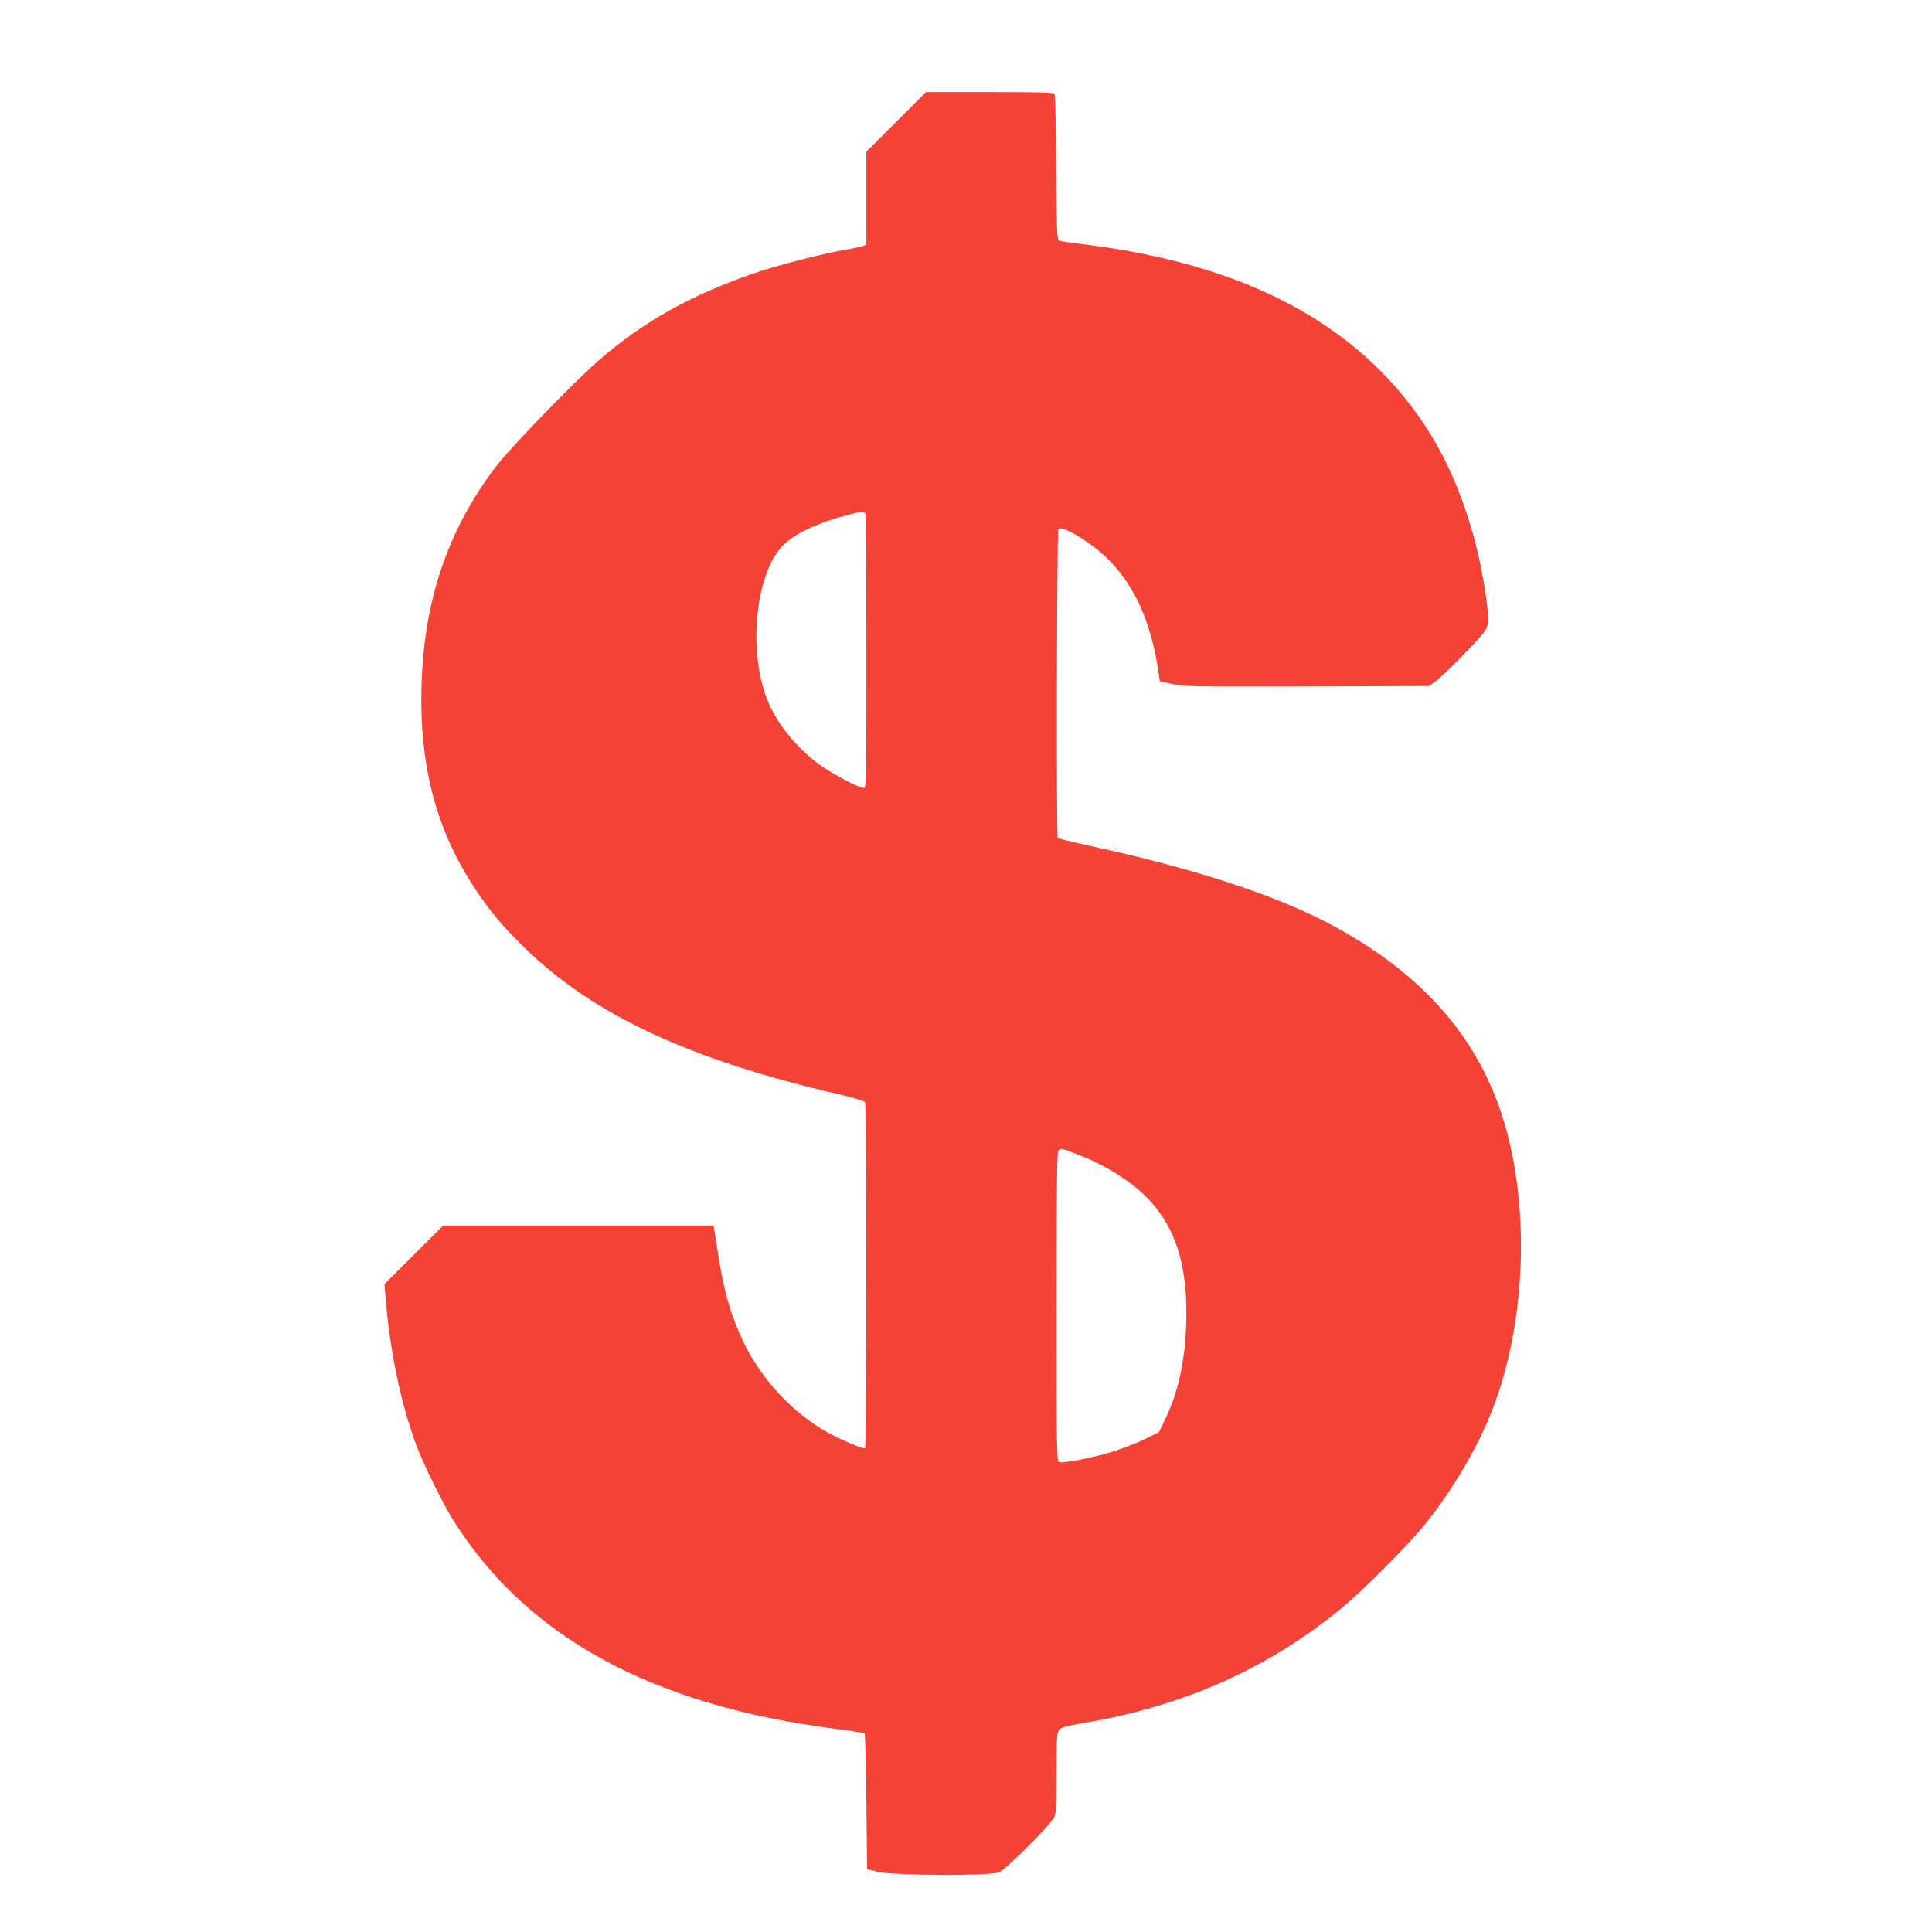 <?xml version="1.0" standalone="no"?>
<!DOCTYPE svg PUBLIC "-//W3C//DTD SVG 20010904//EN"
 "http://www.w3.org/TR/2001/REC-SVG-20010904/DTD/svg10.dtd">
<svg version="1.0" xmlns="http://www.w3.org/2000/svg"
 width="1280pt" height="1280pt" viewBox="0 0 1280 1280"
 preserveAspectRatio="xMidYMid meet">
<g transform="translate(0,1280) scale(0.1,-0.1)"
fill="#f44336" stroke="none">
<path d="M5937 11992 l-197 -197 0 -308 0 -307 -22 -10 c-13 -5 -66 -16 -118
-25 -157 -27 -448 -102 -606 -156 -417 -144 -731 -320 -1024 -574 -172 -150
-599 -591 -692 -716 -312 -416 -467 -873 -485 -1429 -17 -538 96 -969 356
-1361 101 -151 182 -248 327 -389 456 -444 1093 -741 2078 -969 93 -22 173
-45 177 -53 12 -18 11 -2285 0 -2293 -12 -7 -163 58 -253 108 -221 124 -424
339 -542 574 -86 174 -139 348 -175 583 -12 74 -24 152 -27 173 l-7 37 -896 0
-895 0 -195 -194 -194 -194 7 -84 c29 -357 100 -698 201 -975 47 -127 178
-393 250 -508 486 -772 1318 -1225 2533 -1379 100 -13 186 -27 190 -30 4 -4 9
-208 12 -454 l5 -446 75 -18 c106 -24 740 -27 798 -3 49 21 346 318 367 367
12 30 15 85 15 297 0 232 2 261 18 280 14 17 45 26 167 47 649 109 1204 354
1687 746 146 118 459 432 572 573 184 230 343 500 441 749 230 588 256 1380
63 1966 -175 534 -548 946 -1139 1259 -367 194 -904 369 -1584 516 -115 25
-213 49 -217 53 -10 10 -6 2038 4 2048 15 14 85 -16 173 -75 264 -174 418
-439 484 -833 l16 -102 84 -18 c79 -17 139 -18 891 -16 l807 3 40 28 c53 37
304 292 332 337 26 44 27 86 2 255 -62 419 -206 816 -404 1112 -447 669 -1186
1061 -2246 1193 -86 10 -164 22 -173 25 -15 6 -17 52 -20 483 -2 262 -7 483
-11 490 -6 9 -104 12 -430 12 l-422 0 -198 -198z m-203 -2598 c3 -9 6 -420 6
-915 0 -878 0 -899 -19 -899 -33 0 -216 98 -298 159 -155 116 -282 276 -342
431 -127 329 -74 836 108 1018 76 76 224 146 415 197 109 29 122 30 130 9z
m1394 -4238 c115 -44 199 -87 297 -150 303 -198 435 -471 435 -901 0 -284 -46
-514 -142 -712 l-40 -82 -92 -45 c-50 -24 -141 -60 -203 -80 -125 -40 -340
-83 -366 -73 -16 6 -17 81 -17 1022 0 682 3 1023 10 1036 14 25 16 25 118 -15z"/>
</g>
</svg>

